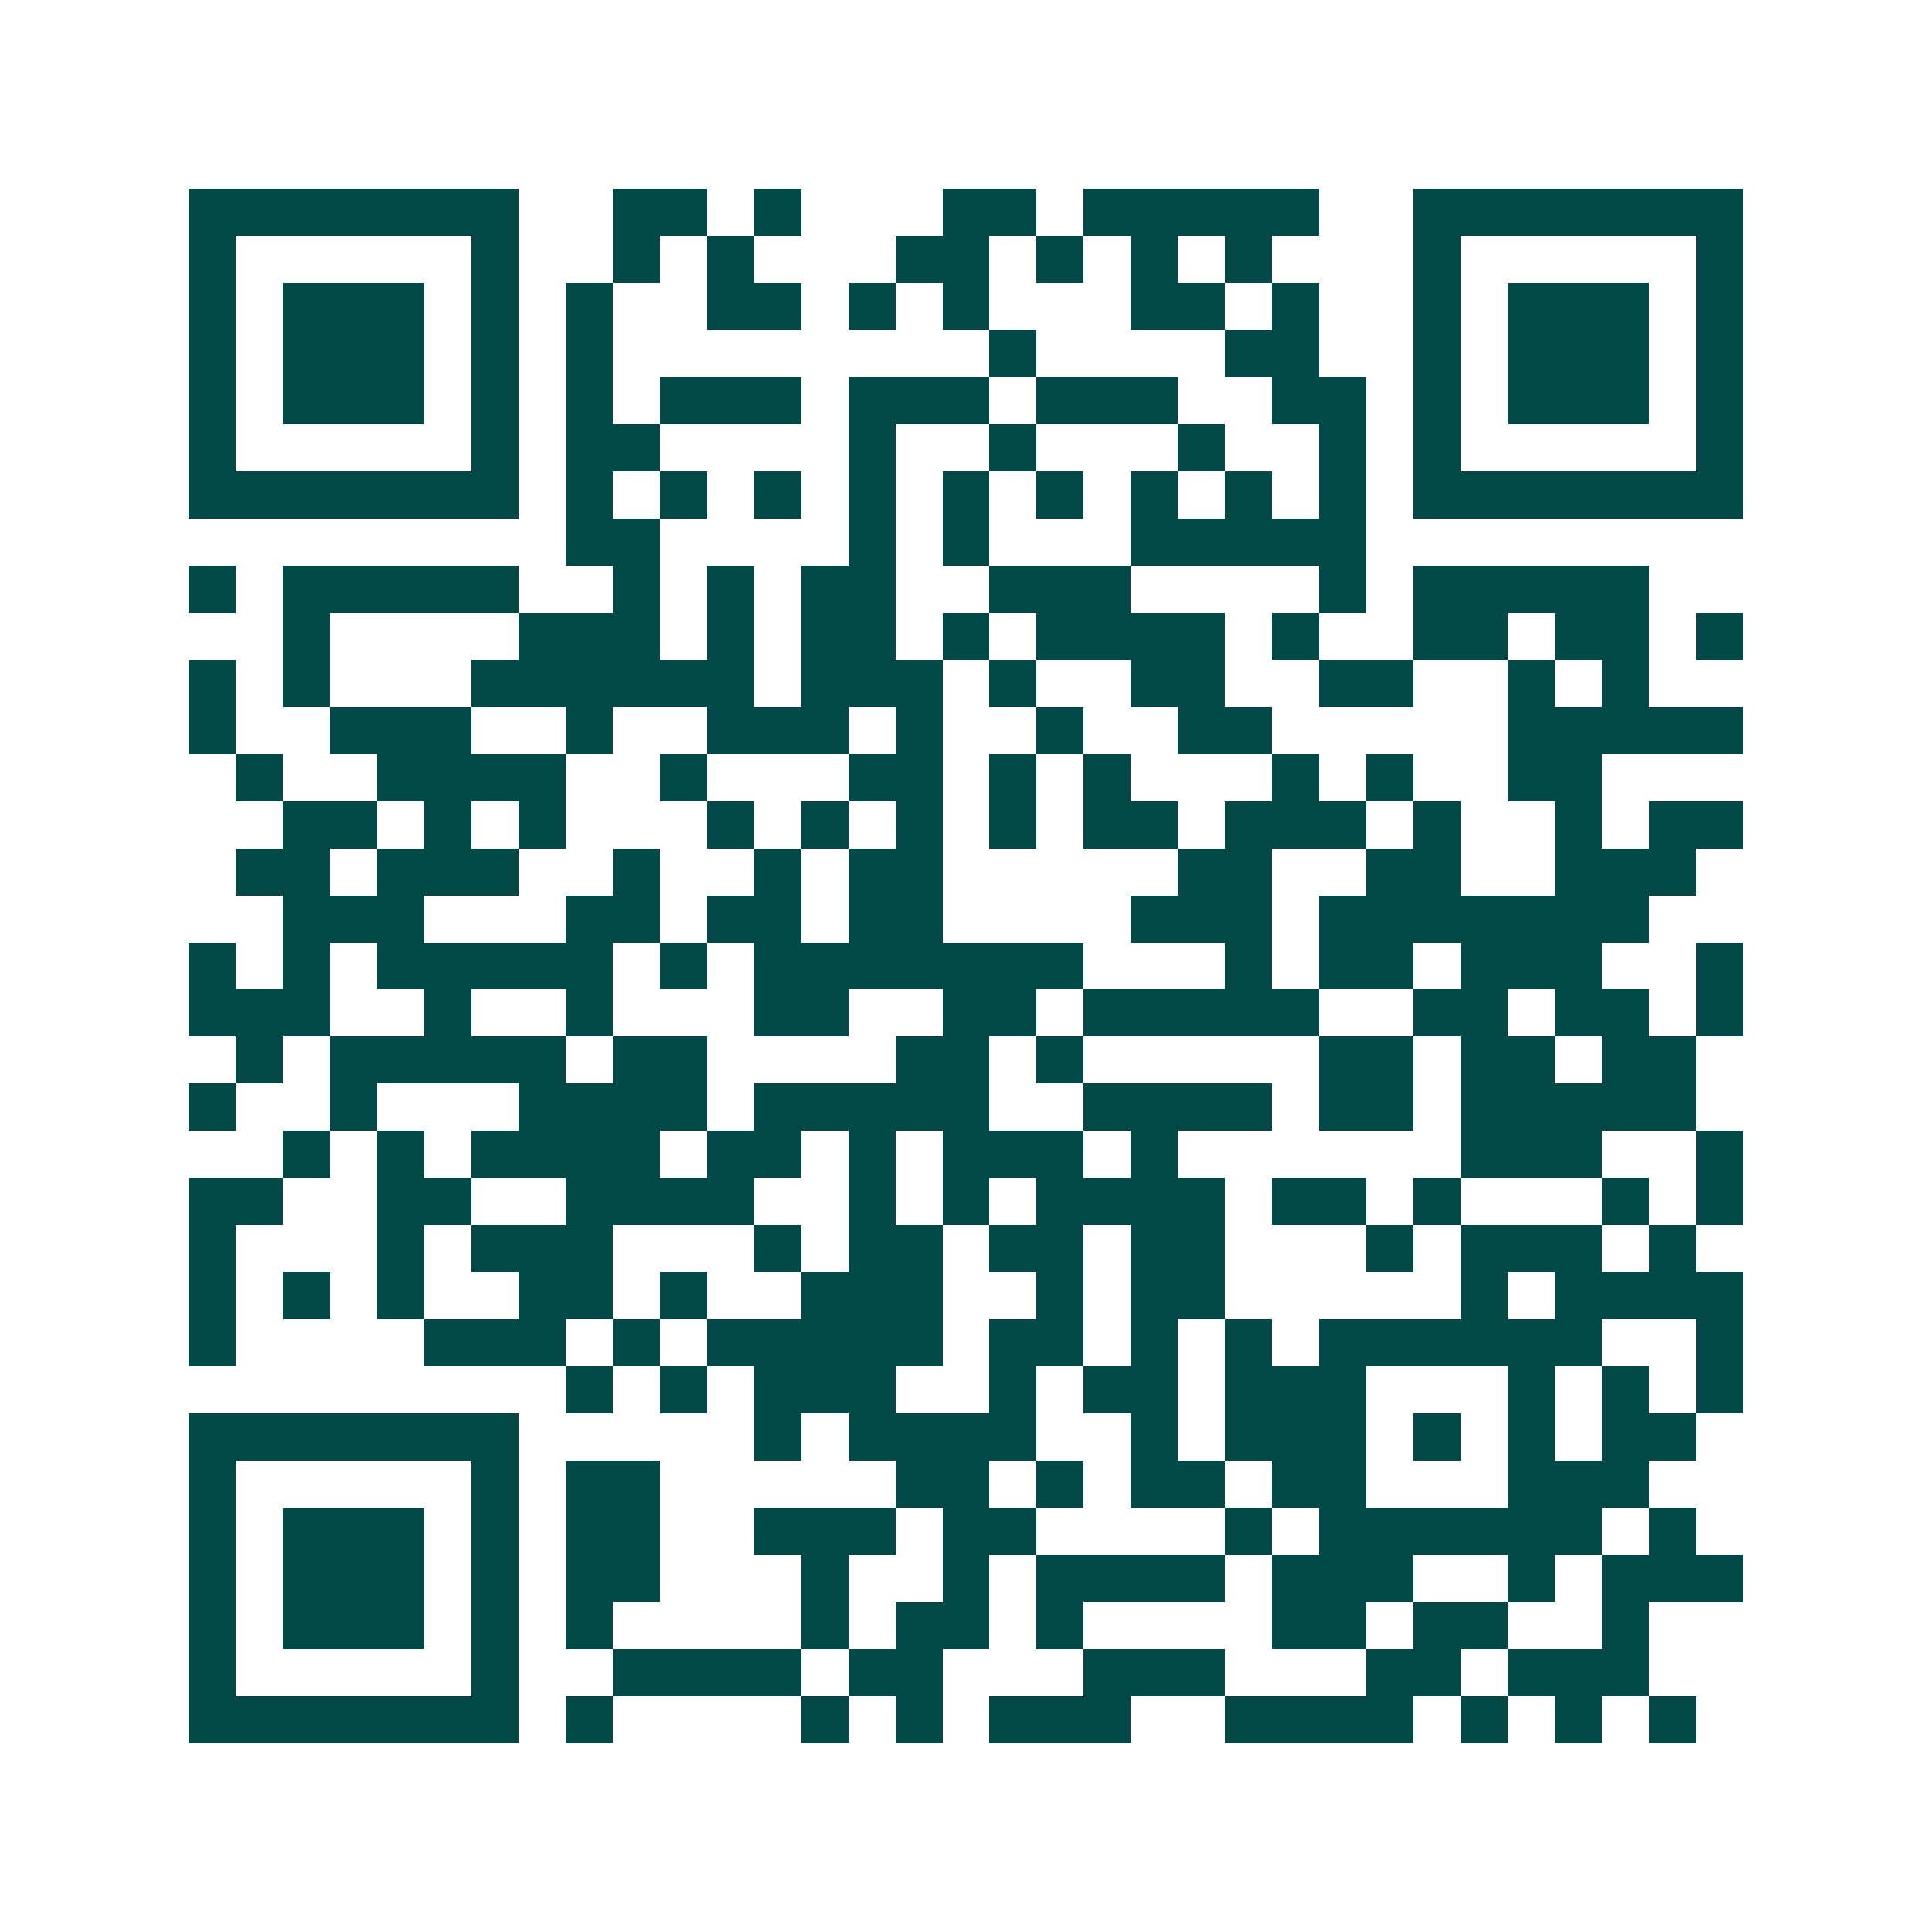 <svg xmlns="http://www.w3.org/2000/svg" width="200" height="200" viewBox="0 0 41 41" shape-rendering="crispEdges"><path fill="#ffffff" d="M0 0h41v41H0z"/><path stroke="#014847" d="M4 4.5h7m2 0h2m1 0h1m3 0h2m1 0h5m2 0h7M4 5.5h1m5 0h1m2 0h1m1 0h1m3 0h2m1 0h1m1 0h1m1 0h1m3 0h1m5 0h1M4 6.5h1m1 0h3m1 0h1m1 0h1m2 0h2m1 0h1m1 0h1m3 0h2m1 0h1m2 0h1m1 0h3m1 0h1M4 7.5h1m1 0h3m1 0h1m1 0h1m8 0h1m4 0h2m2 0h1m1 0h3m1 0h1M4 8.5h1m1 0h3m1 0h1m1 0h1m1 0h3m1 0h3m1 0h3m2 0h2m1 0h1m1 0h3m1 0h1M4 9.5h1m5 0h1m1 0h2m4 0h1m2 0h1m3 0h1m2 0h1m1 0h1m5 0h1M4 10.5h7m1 0h1m1 0h1m1 0h1m1 0h1m1 0h1m1 0h1m1 0h1m1 0h1m1 0h1m1 0h7M12 11.5h2m4 0h1m1 0h1m3 0h5M4 12.5h1m1 0h5m2 0h1m1 0h1m1 0h2m2 0h3m4 0h1m1 0h5M6 13.5h1m4 0h3m1 0h1m1 0h2m1 0h1m1 0h4m1 0h1m2 0h2m1 0h2m1 0h1M4 14.5h1m1 0h1m3 0h6m1 0h3m1 0h1m2 0h2m2 0h2m2 0h1m1 0h1M4 15.5h1m2 0h3m2 0h1m2 0h3m1 0h1m2 0h1m2 0h2m5 0h5M5 16.5h1m2 0h4m2 0h1m3 0h2m1 0h1m1 0h1m3 0h1m1 0h1m2 0h2M6 17.5h2m1 0h1m1 0h1m3 0h1m1 0h1m1 0h1m1 0h1m1 0h2m1 0h3m1 0h1m2 0h1m1 0h2M5 18.5h2m1 0h3m2 0h1m2 0h1m1 0h2m5 0h2m2 0h2m2 0h3M6 19.5h3m3 0h2m1 0h2m1 0h2m4 0h3m1 0h7M4 20.5h1m1 0h1m1 0h5m1 0h1m1 0h7m3 0h1m1 0h2m1 0h3m2 0h1M4 21.5h3m2 0h1m2 0h1m3 0h2m2 0h2m1 0h5m2 0h2m1 0h2m1 0h1M5 22.5h1m1 0h5m1 0h2m4 0h2m1 0h1m5 0h2m1 0h2m1 0h2M4 23.5h1m2 0h1m3 0h4m1 0h5m2 0h4m1 0h2m1 0h5M6 24.5h1m1 0h1m1 0h4m1 0h2m1 0h1m1 0h3m1 0h1m6 0h3m2 0h1M4 25.5h2m2 0h2m2 0h4m2 0h1m1 0h1m1 0h4m1 0h2m1 0h1m3 0h1m1 0h1M4 26.5h1m3 0h1m1 0h3m3 0h1m1 0h2m1 0h2m1 0h2m3 0h1m1 0h3m1 0h1M4 27.5h1m1 0h1m1 0h1m2 0h2m1 0h1m2 0h3m2 0h1m1 0h2m5 0h1m1 0h4M4 28.5h1m4 0h3m1 0h1m1 0h5m1 0h2m1 0h1m1 0h1m1 0h6m2 0h1M12 29.5h1m1 0h1m1 0h3m2 0h1m1 0h2m1 0h3m3 0h1m1 0h1m1 0h1M4 30.5h7m5 0h1m1 0h4m2 0h1m1 0h3m1 0h1m1 0h1m1 0h2M4 31.5h1m5 0h1m1 0h2m5 0h2m1 0h1m1 0h2m1 0h2m3 0h3M4 32.5h1m1 0h3m1 0h1m1 0h2m2 0h3m1 0h2m4 0h1m1 0h6m1 0h1M4 33.5h1m1 0h3m1 0h1m1 0h2m3 0h1m2 0h1m1 0h4m1 0h3m2 0h1m1 0h3M4 34.5h1m1 0h3m1 0h1m1 0h1m4 0h1m1 0h2m1 0h1m4 0h2m1 0h2m2 0h1M4 35.5h1m5 0h1m2 0h4m1 0h2m3 0h3m3 0h2m1 0h3M4 36.5h7m1 0h1m4 0h1m1 0h1m1 0h3m2 0h4m1 0h1m1 0h1m1 0h1"/></svg>
